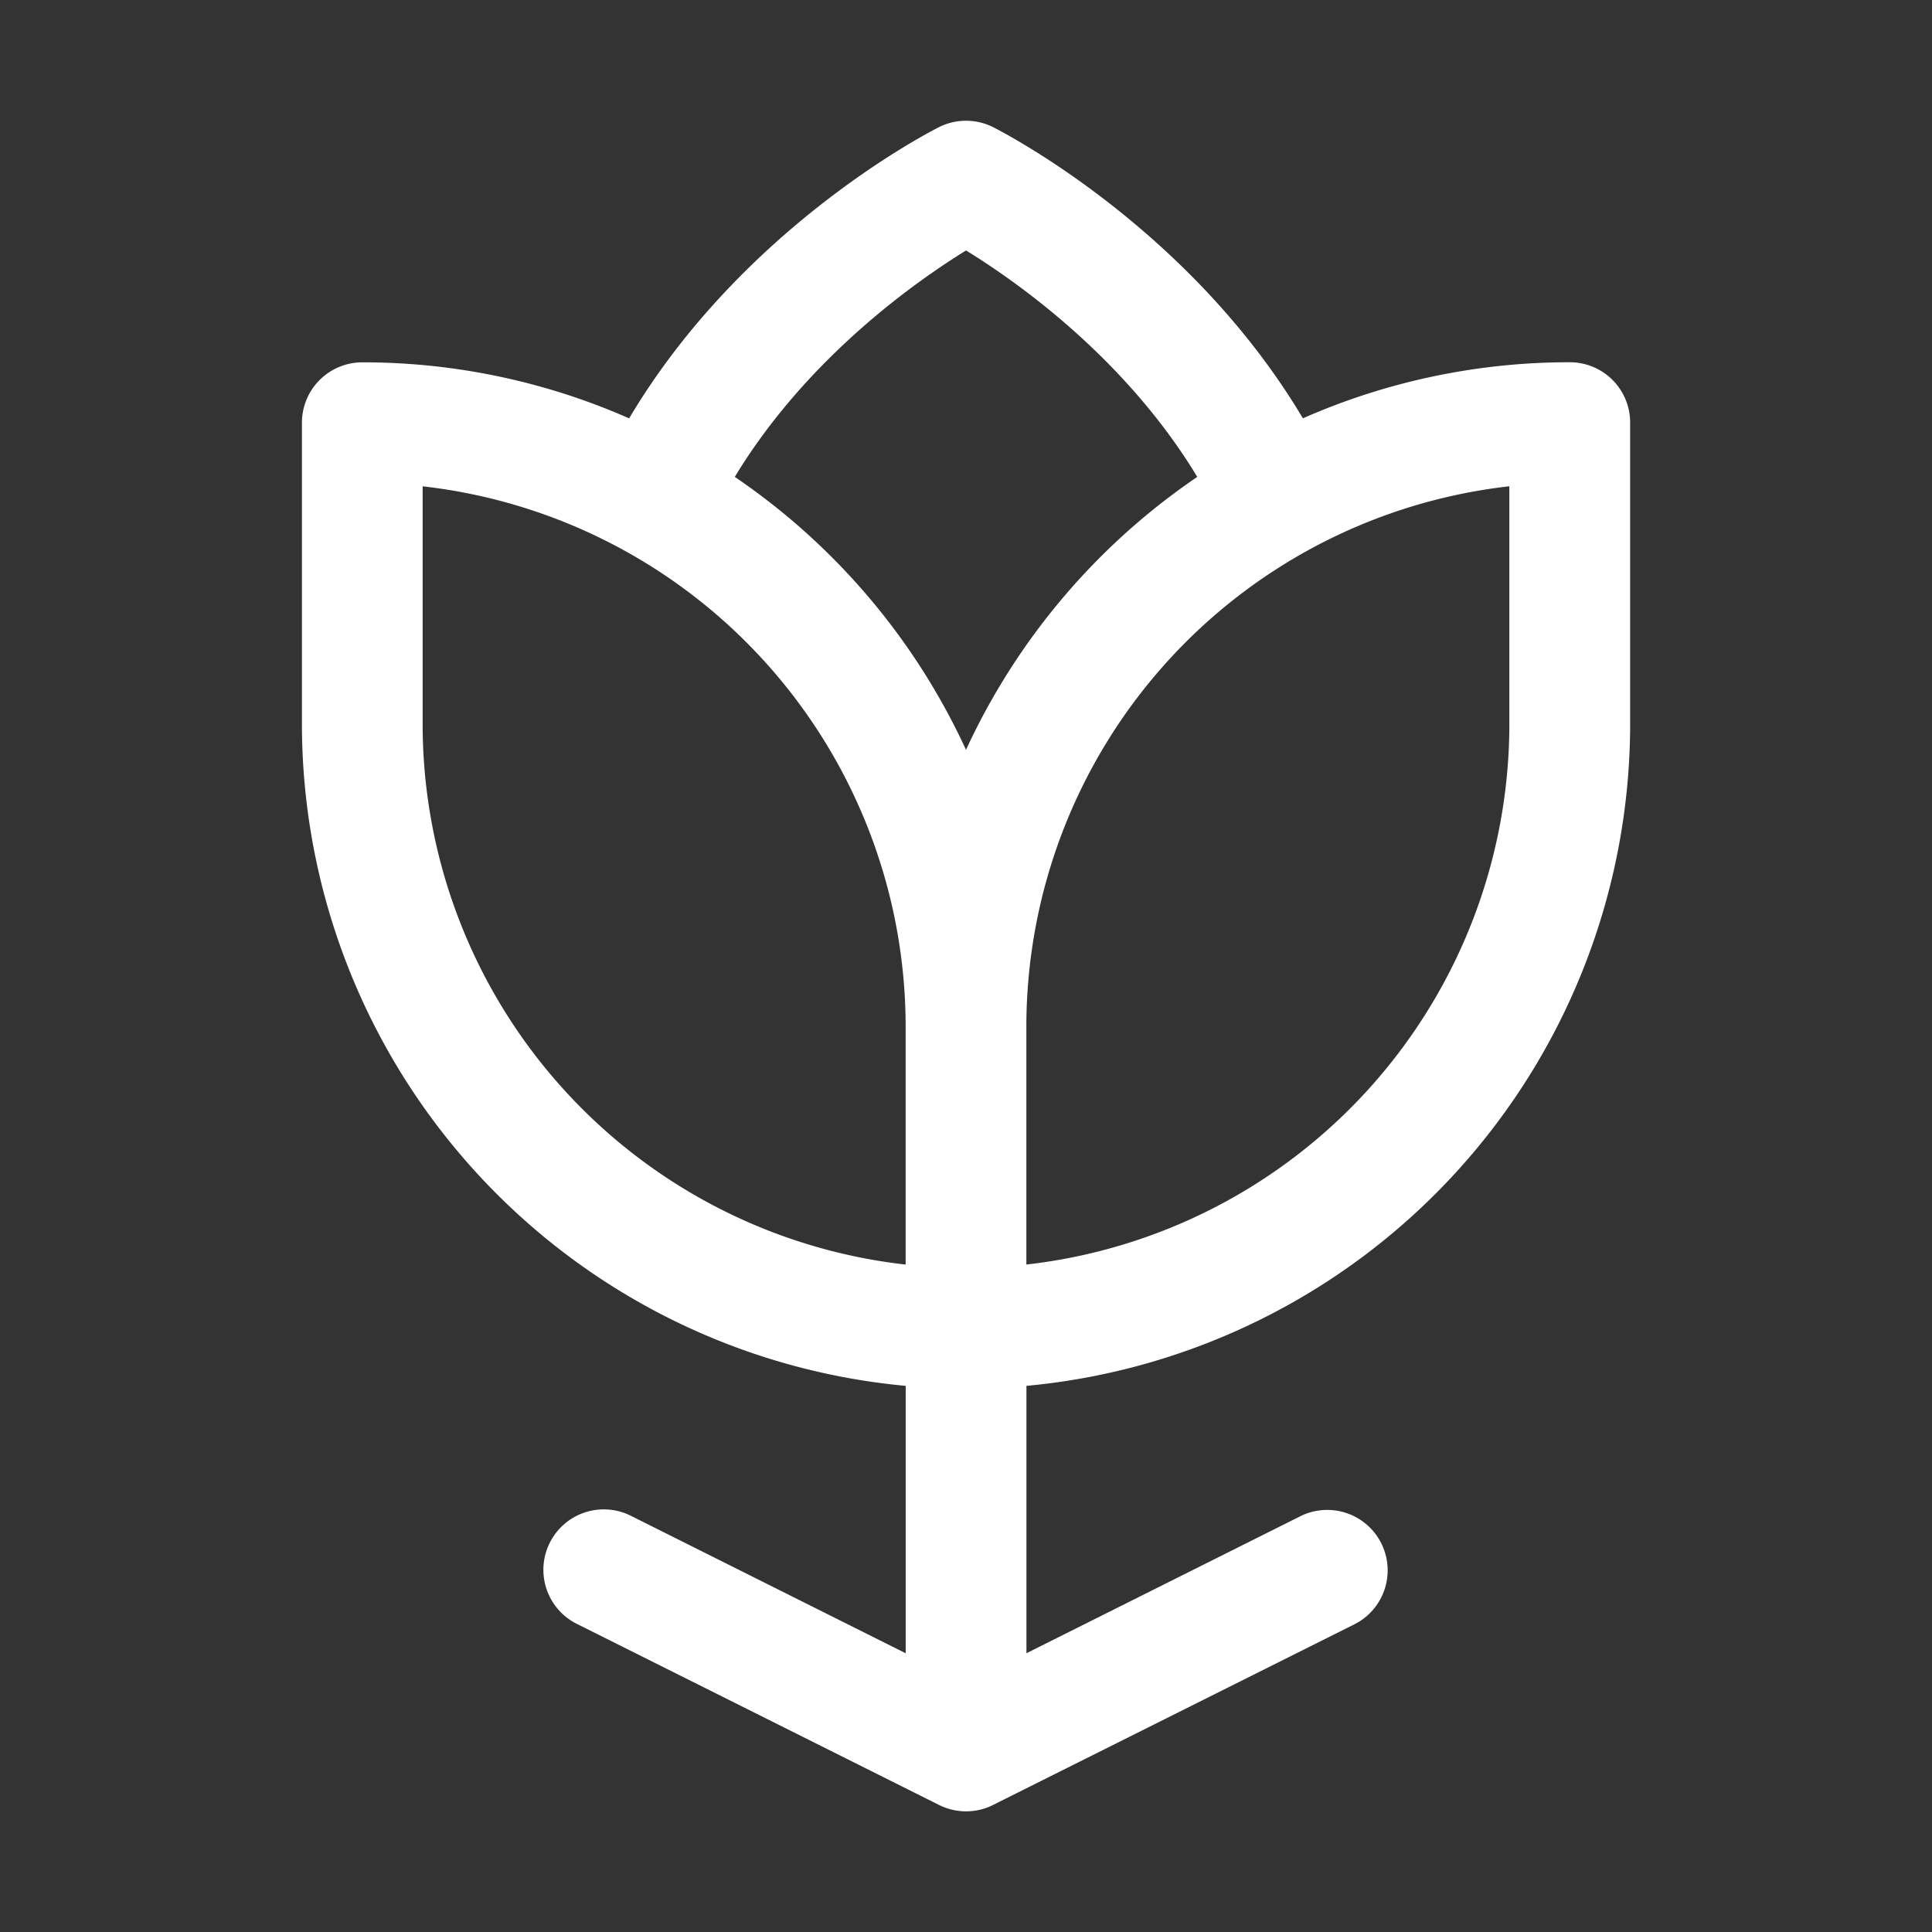 <svg width="50" height="50" viewBox="0 0 50 50" fill="none" xmlns="http://www.w3.org/2000/svg"><rect x="0" y="0" width="50" height="50" fill="#333333" stroke="none"/><path d="M40.626 9.375a17.1 17.1 0 0 0-6.907 1.451C30.77 5.871 25.922 3.404 25.7 3.29a1.56 1.56 0 0 0-1.398 0c-.222.113-5.078 2.582-8.02 7.537a17.1 17.1 0 0 0-6.906-1.45 1.563 1.563 0 0 0-1.562 1.562v7.812a17.21 17.21 0 0 0 15.625 17.115v6.92l-7.113-3.558a1.563 1.563 0 1 0-1.399 2.797l9.375 4.687a1.56 1.56 0 0 0 1.399 0l9.375-4.687a1.564 1.564 0 0 0-1.399-2.797l-7.113 3.558v-6.92A17.21 17.21 0 0 0 42.188 18.75v-7.812a1.56 1.56 0 0 0-1.562-1.563M23.438 32.727a14.08 14.08 0 0 1-12.5-13.977v-6.164a14.08 14.08 0 0 1 12.5 13.977zm1.563-13.32a17.27 17.27 0 0 0-5.985-7.065c1.87-3.084 4.688-5.059 5.985-5.86 1.298.797 4.117 2.772 5.984 5.86A17.3 17.3 0 0 0 25 19.406m14.062-.657a14.08 14.08 0 0 1-12.5 13.977v-6.164a14.08 14.08 0 0 1 12.5-13.977z" fill="#fff"/></svg>